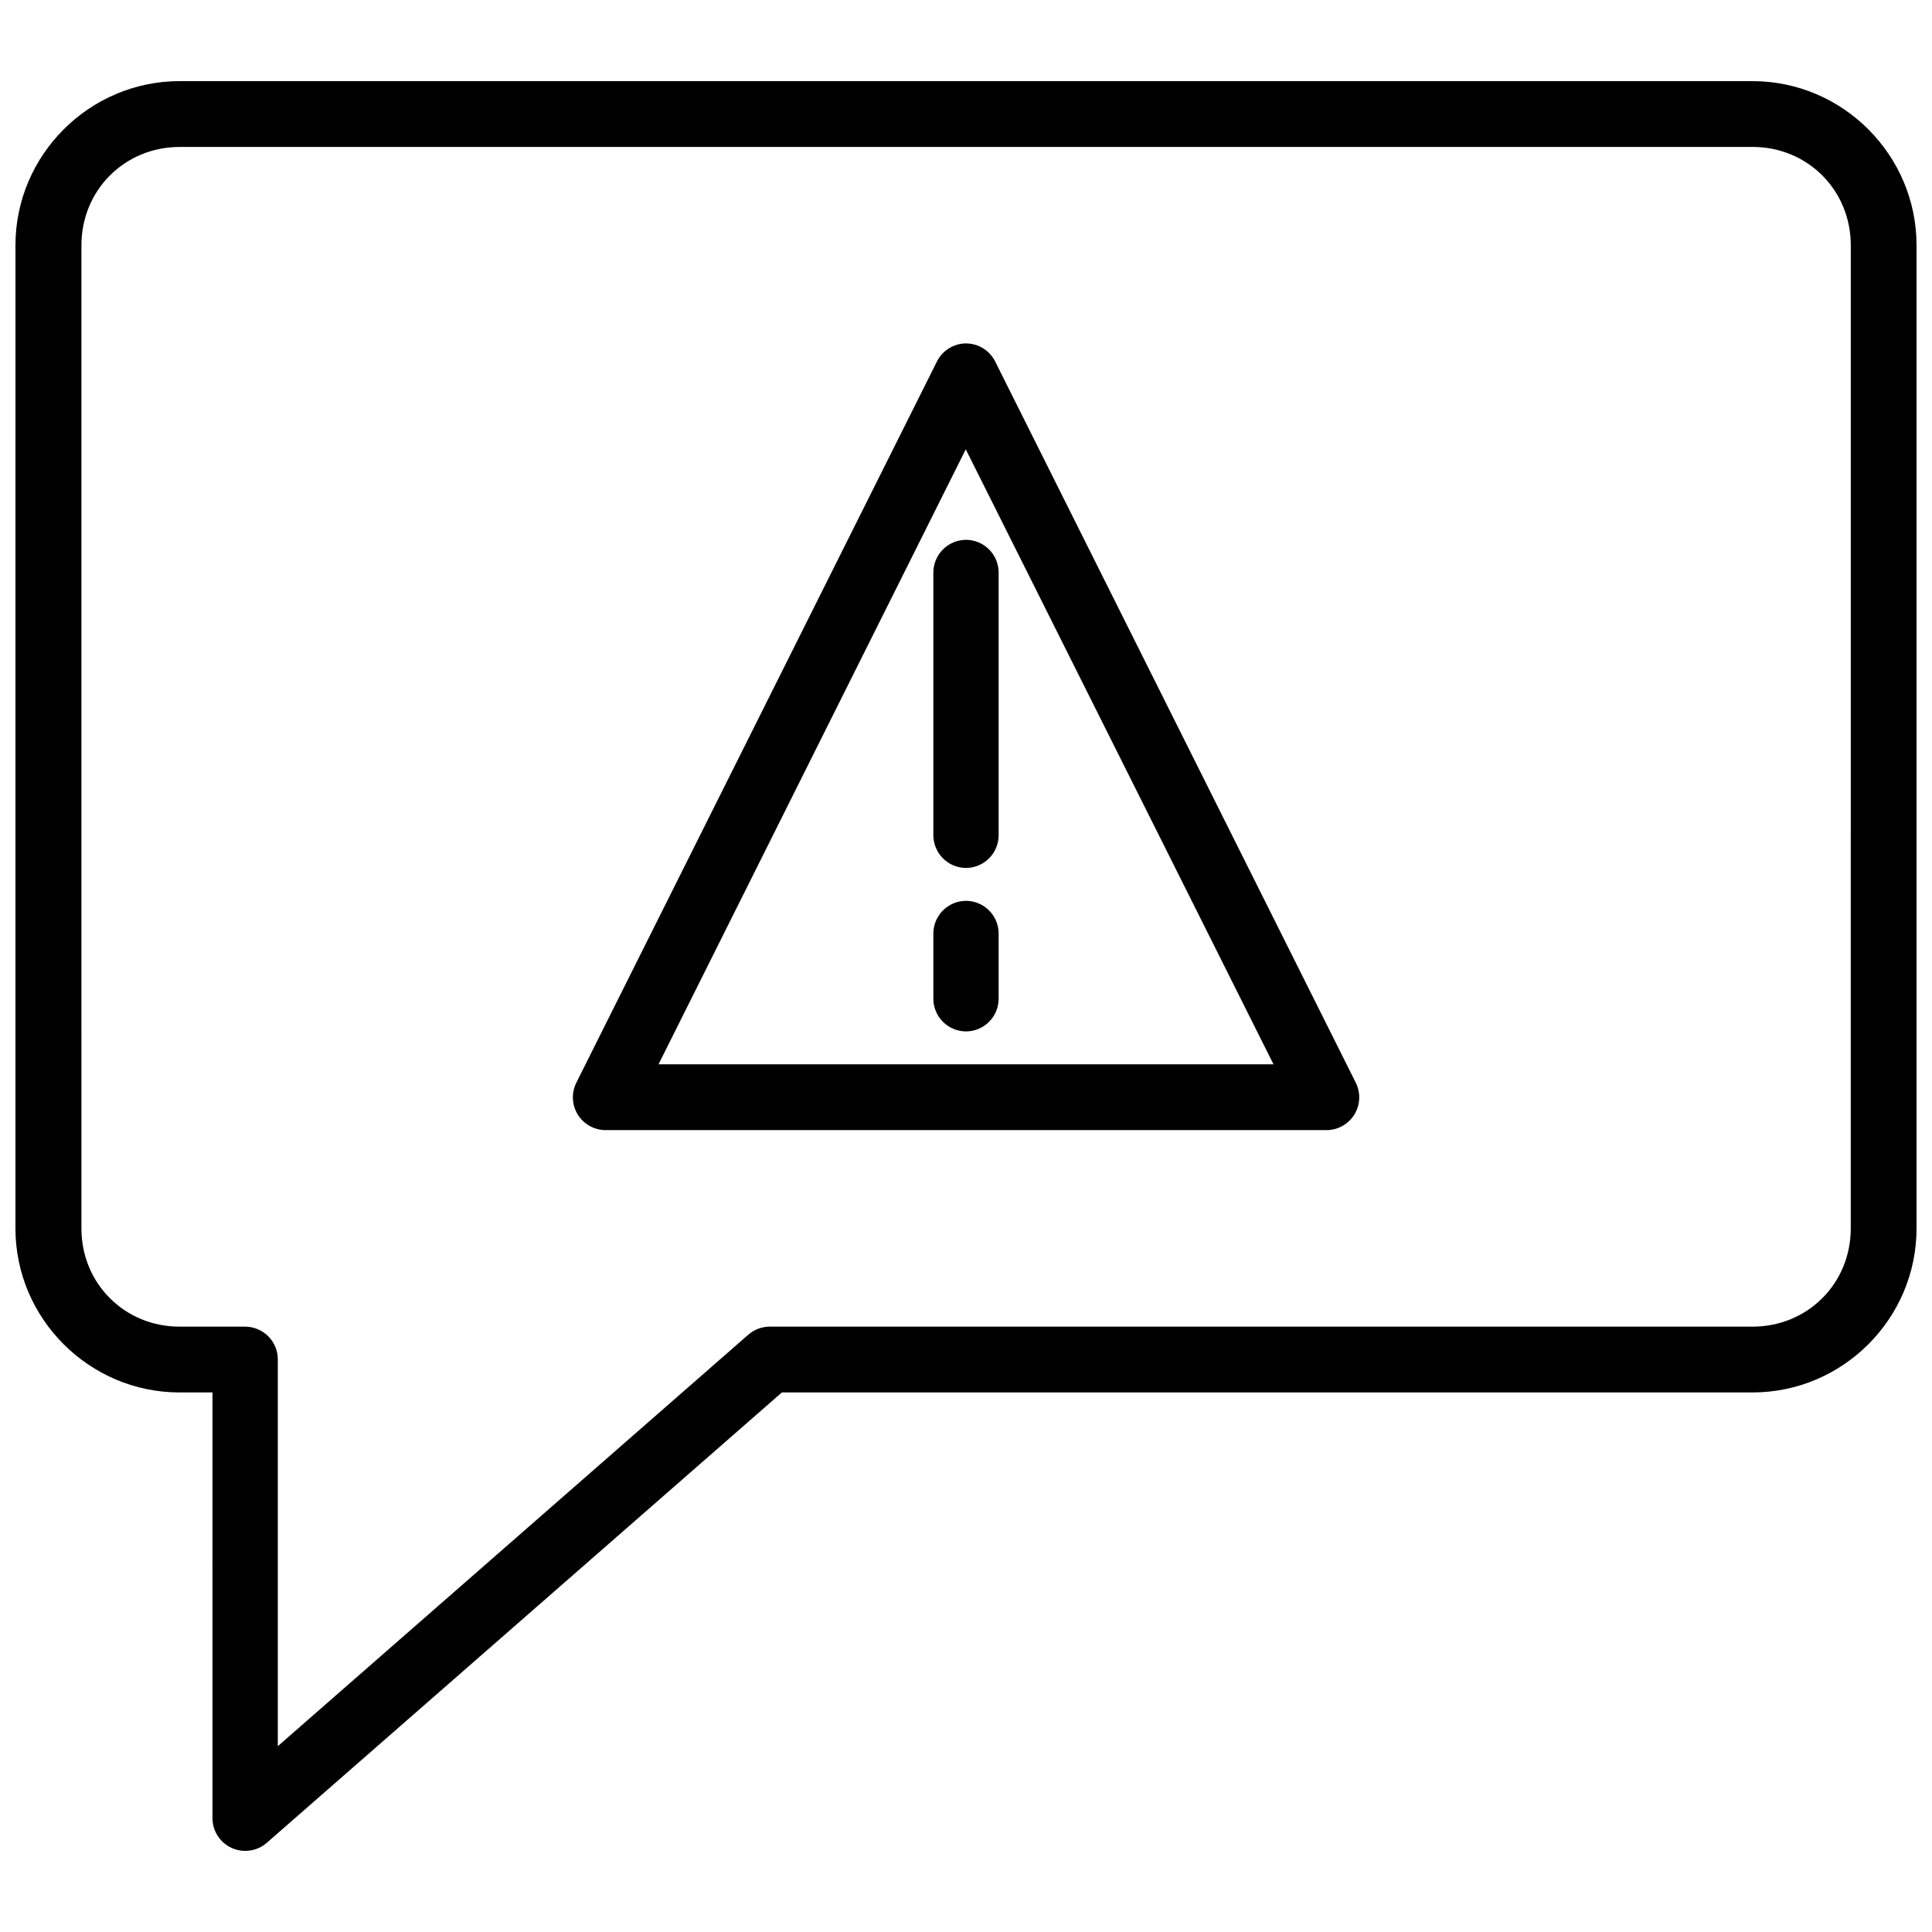 <?xml version="1.0" encoding="UTF-8"?>
<!-- Uploaded to: ICON Repo, www.svgrepo.com, Generator: ICON Repo Mixer Tools -->
<svg width="800px" height="800px" version="1.1" viewBox="144 144 512 512" xmlns="http://www.w3.org/2000/svg">
 <defs>
  <clipPath id="a">
   <path d="m148.09 165h503.81v470h-503.81z"/>
  </clipPath>
 </defs>
 <g clip-path="url(#a)">
  <path d="m191.59 165.5c-23.906 0-43.492 19.586-43.492 43.492l-0.004 260.56c0 23.906 19.586 43.461 43.492 43.461h8.719l0.004 112.84c0.012 3.391 1.996 6.461 5.078 7.867s6.703 0.891 9.27-1.32l136.55-119.39h257.23c23.91 0 43.461-19.551 43.461-43.457v-260.56c0-23.906-19.551-43.492-43.461-43.492zm0 17.438h416.86c14.586 0 26.023 11.469 26.023 26.055l-0.004 260.56c0 14.582-11.438 26.02-26.023 26.02h-260.55c-2.074 0.027-4.074 0.797-5.633 2.172l-124.64 109.01v-102.46c0.02-4.769-3.812-8.664-8.582-8.719h-17.441c-14.586 0-26.023-11.438-26.023-26.023l0.004-260.55c0-14.586 11.438-26.055 26.023-26.055zm207.97 52.078c-3.129 0.184-5.918 2.035-7.297 4.852l-95.539 191.07h0.004c-1.344 2.699-1.188 5.906 0.41 8.465 1.598 2.562 4.41 4.109 7.426 4.086h191.04c2.992-0.023 5.762-1.59 7.324-4.141 1.566-2.555 1.707-5.731 0.375-8.41l-95.539-191.07h0.004c-1.527-3.109-4.754-5.016-8.211-4.852zm0.375 28.059 81.559 162.98h-162.98zm0.137 23.984h-0.004c-2.316-0.008-4.539 0.906-6.176 2.543-1.637 1.637-2.551 3.859-2.543 6.176v69.516c-0.008 2.316 0.906 4.539 2.543 6.176s3.859 2.551 6.176 2.543c4.769-0.055 8.602-3.949 8.582-8.719v-69.516c0.02-4.769-3.812-8.664-8.582-8.719zm0 95.672h-0.004c-4.769-0.02-8.664 3.812-8.719 8.582v17.441c0.055 4.769 3.949 8.602 8.719 8.582 4.719-0.055 8.527-3.867 8.582-8.582v-17.441c-0.055-4.715-3.863-8.527-8.582-8.582z"/>
 </g>
</svg>